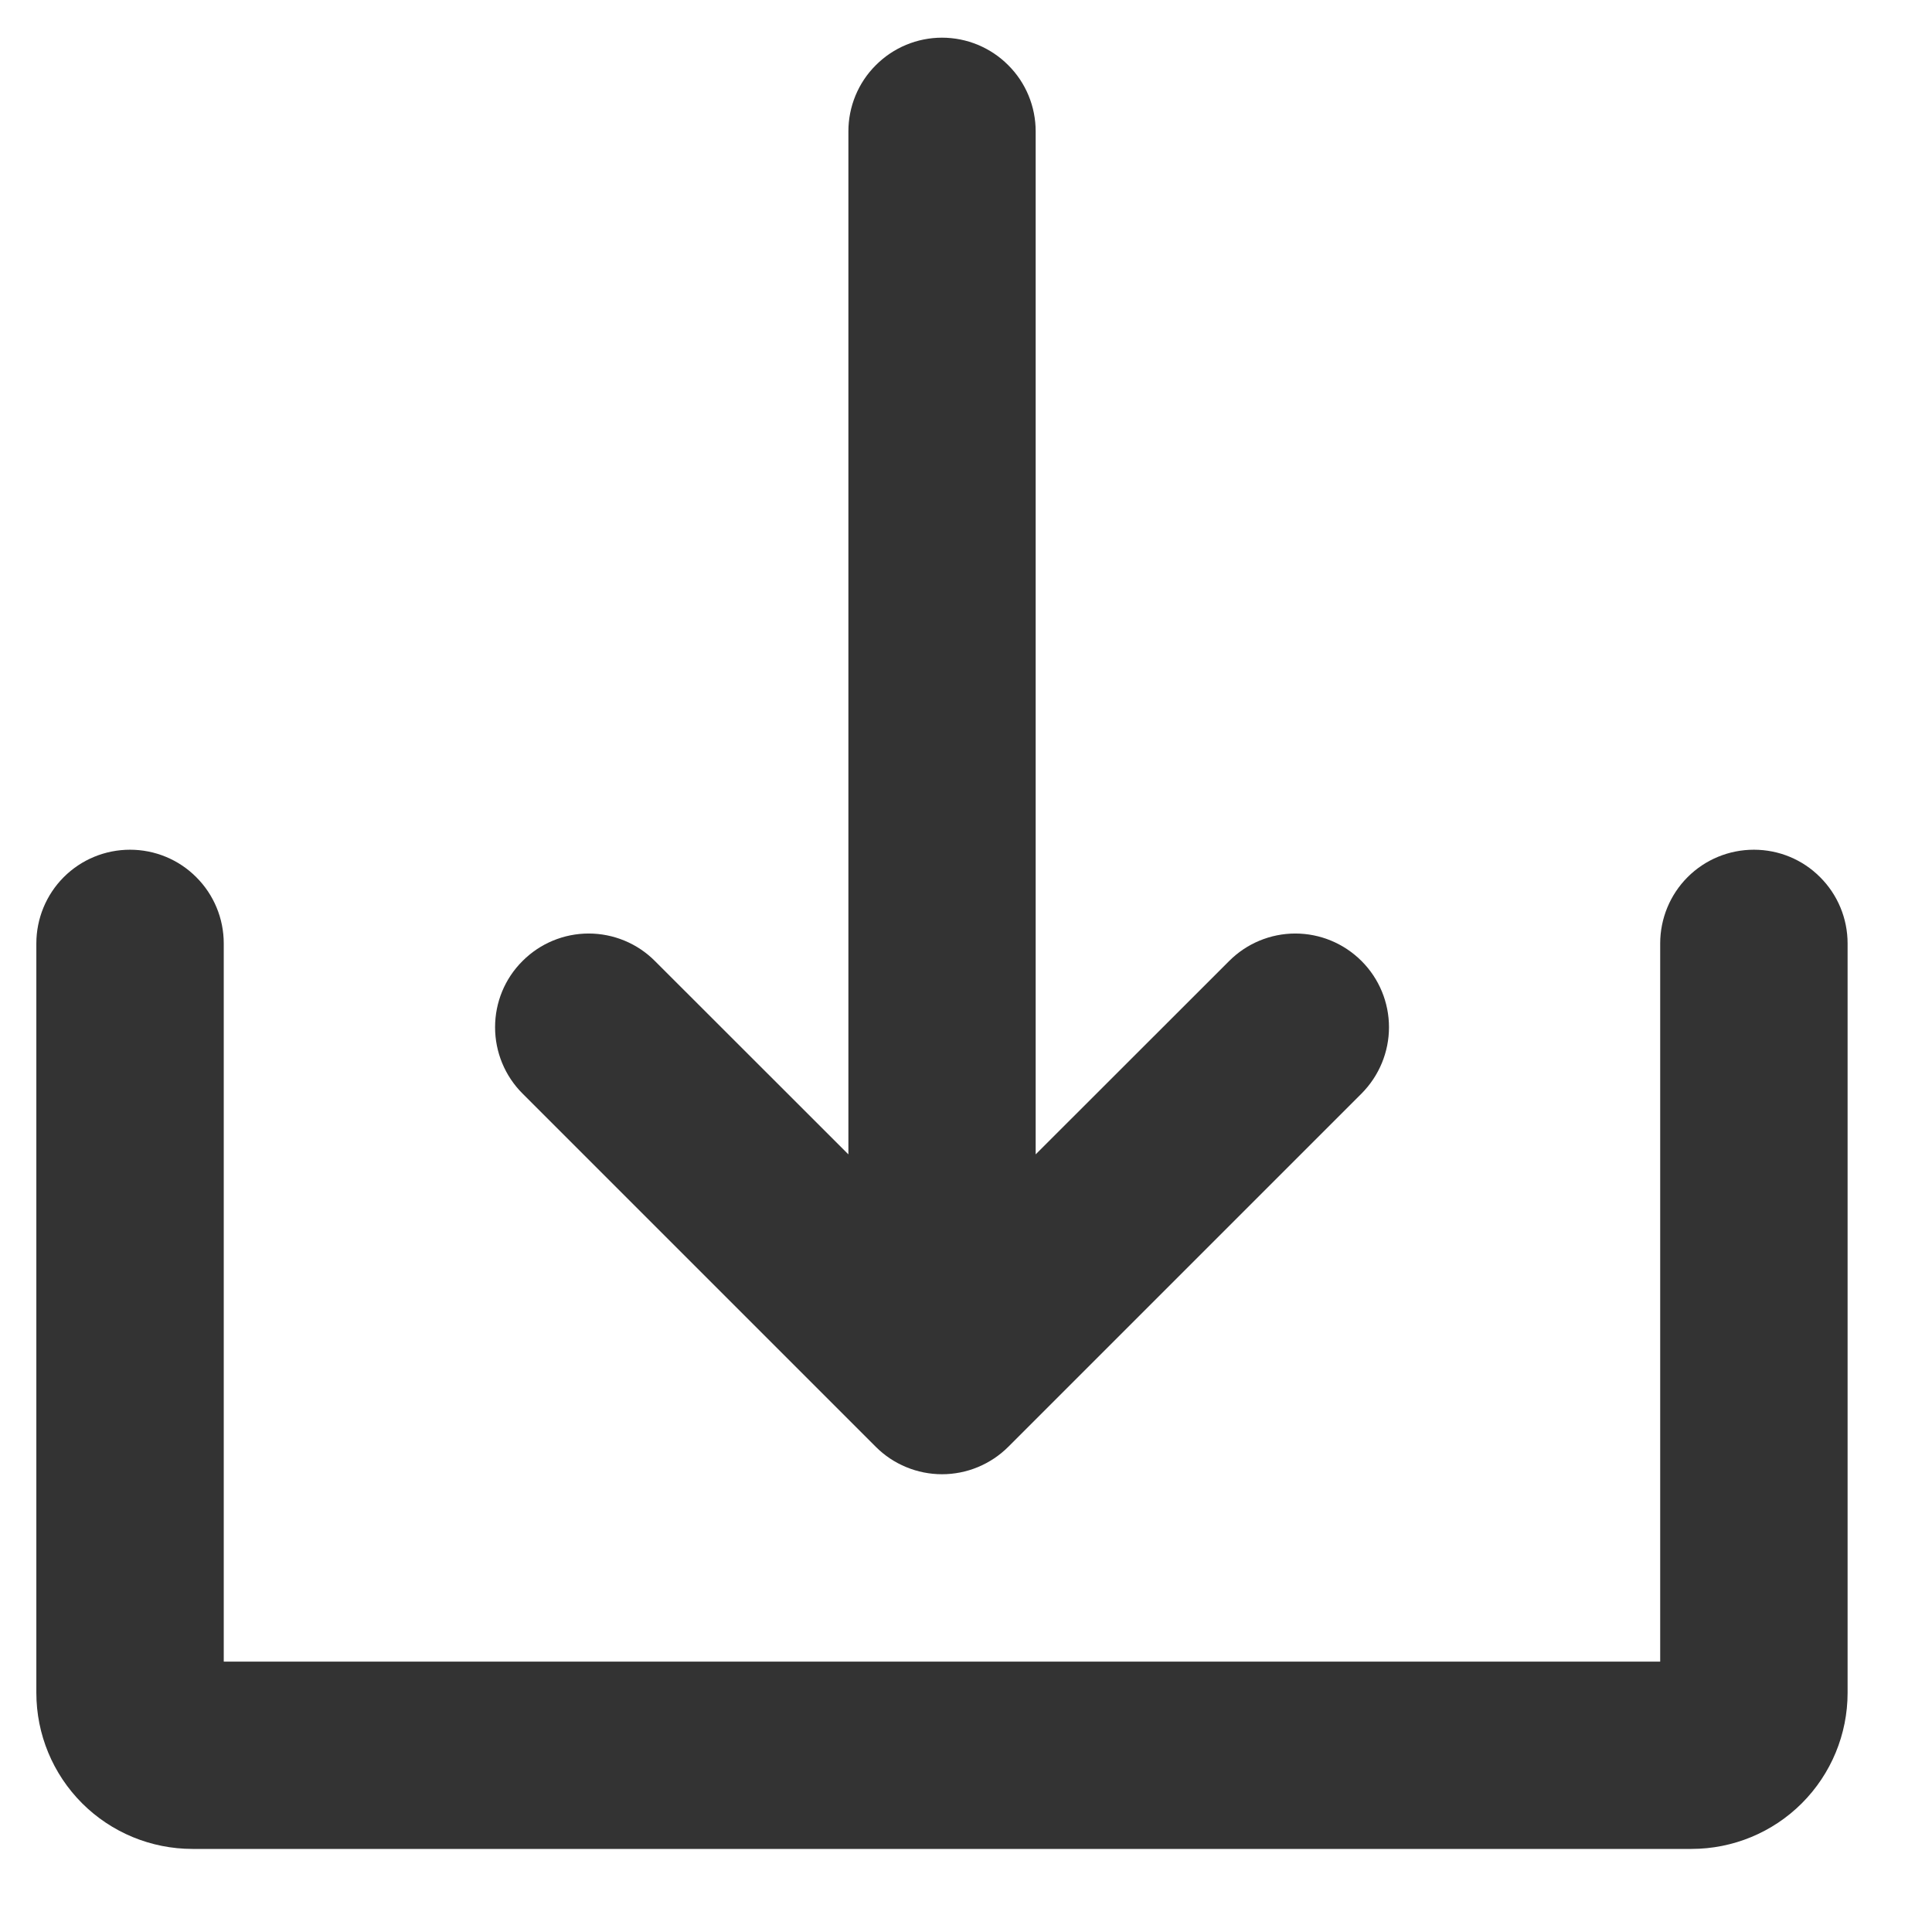 <svg width="16" height="16" viewBox="0 0 16 16" fill="none" xmlns="http://www.w3.org/2000/svg">
<path d="M7.253 11.982C7.325 12.054 7.41 12.111 7.505 12.15C7.599 12.189 7.7 12.209 7.801 12.209C7.903 12.209 8.004 12.189 8.098 12.15C8.192 12.111 8.278 12.054 8.35 11.982L11.276 9.056C11.421 8.91 11.503 8.713 11.503 8.507C11.503 8.301 11.421 8.104 11.276 7.959C11.13 7.813 10.933 7.731 10.727 7.731C10.522 7.731 10.324 7.813 10.179 7.959L8.577 9.56V1.088C8.577 0.883 8.496 0.685 8.35 0.54C8.205 0.394 8.007 0.312 7.801 0.312C7.596 0.312 7.398 0.394 7.253 0.54C7.107 0.685 7.026 0.883 7.026 1.088V9.56L5.424 7.959C5.279 7.813 5.081 7.731 4.875 7.731C4.67 7.731 4.472 7.813 4.327 7.959C4.181 8.104 4.1 8.301 4.1 8.507C4.1 8.713 4.181 8.91 4.327 9.056L7.253 11.982Z" fill="#333333"/>
<path d="M14.525 7.037C14.319 7.037 14.122 7.118 13.976 7.264C13.831 7.409 13.749 7.607 13.749 7.813V13.761H1.853V7.813C1.853 7.607 1.771 7.409 1.625 7.264C1.48 7.118 1.282 7.037 1.077 7.037C0.871 7.037 0.674 7.118 0.528 7.264C0.383 7.409 0.301 7.607 0.301 7.813V14.019C0.301 14.362 0.437 14.691 0.68 14.934C0.922 15.176 1.251 15.312 1.594 15.312H14.008C14.351 15.312 14.68 15.176 14.922 14.934C15.165 14.691 15.301 14.362 15.301 14.019V7.813C15.301 7.607 15.219 7.409 15.073 7.264C14.928 7.118 14.731 7.037 14.525 7.037Z" fill="#333333"/>
</svg>
